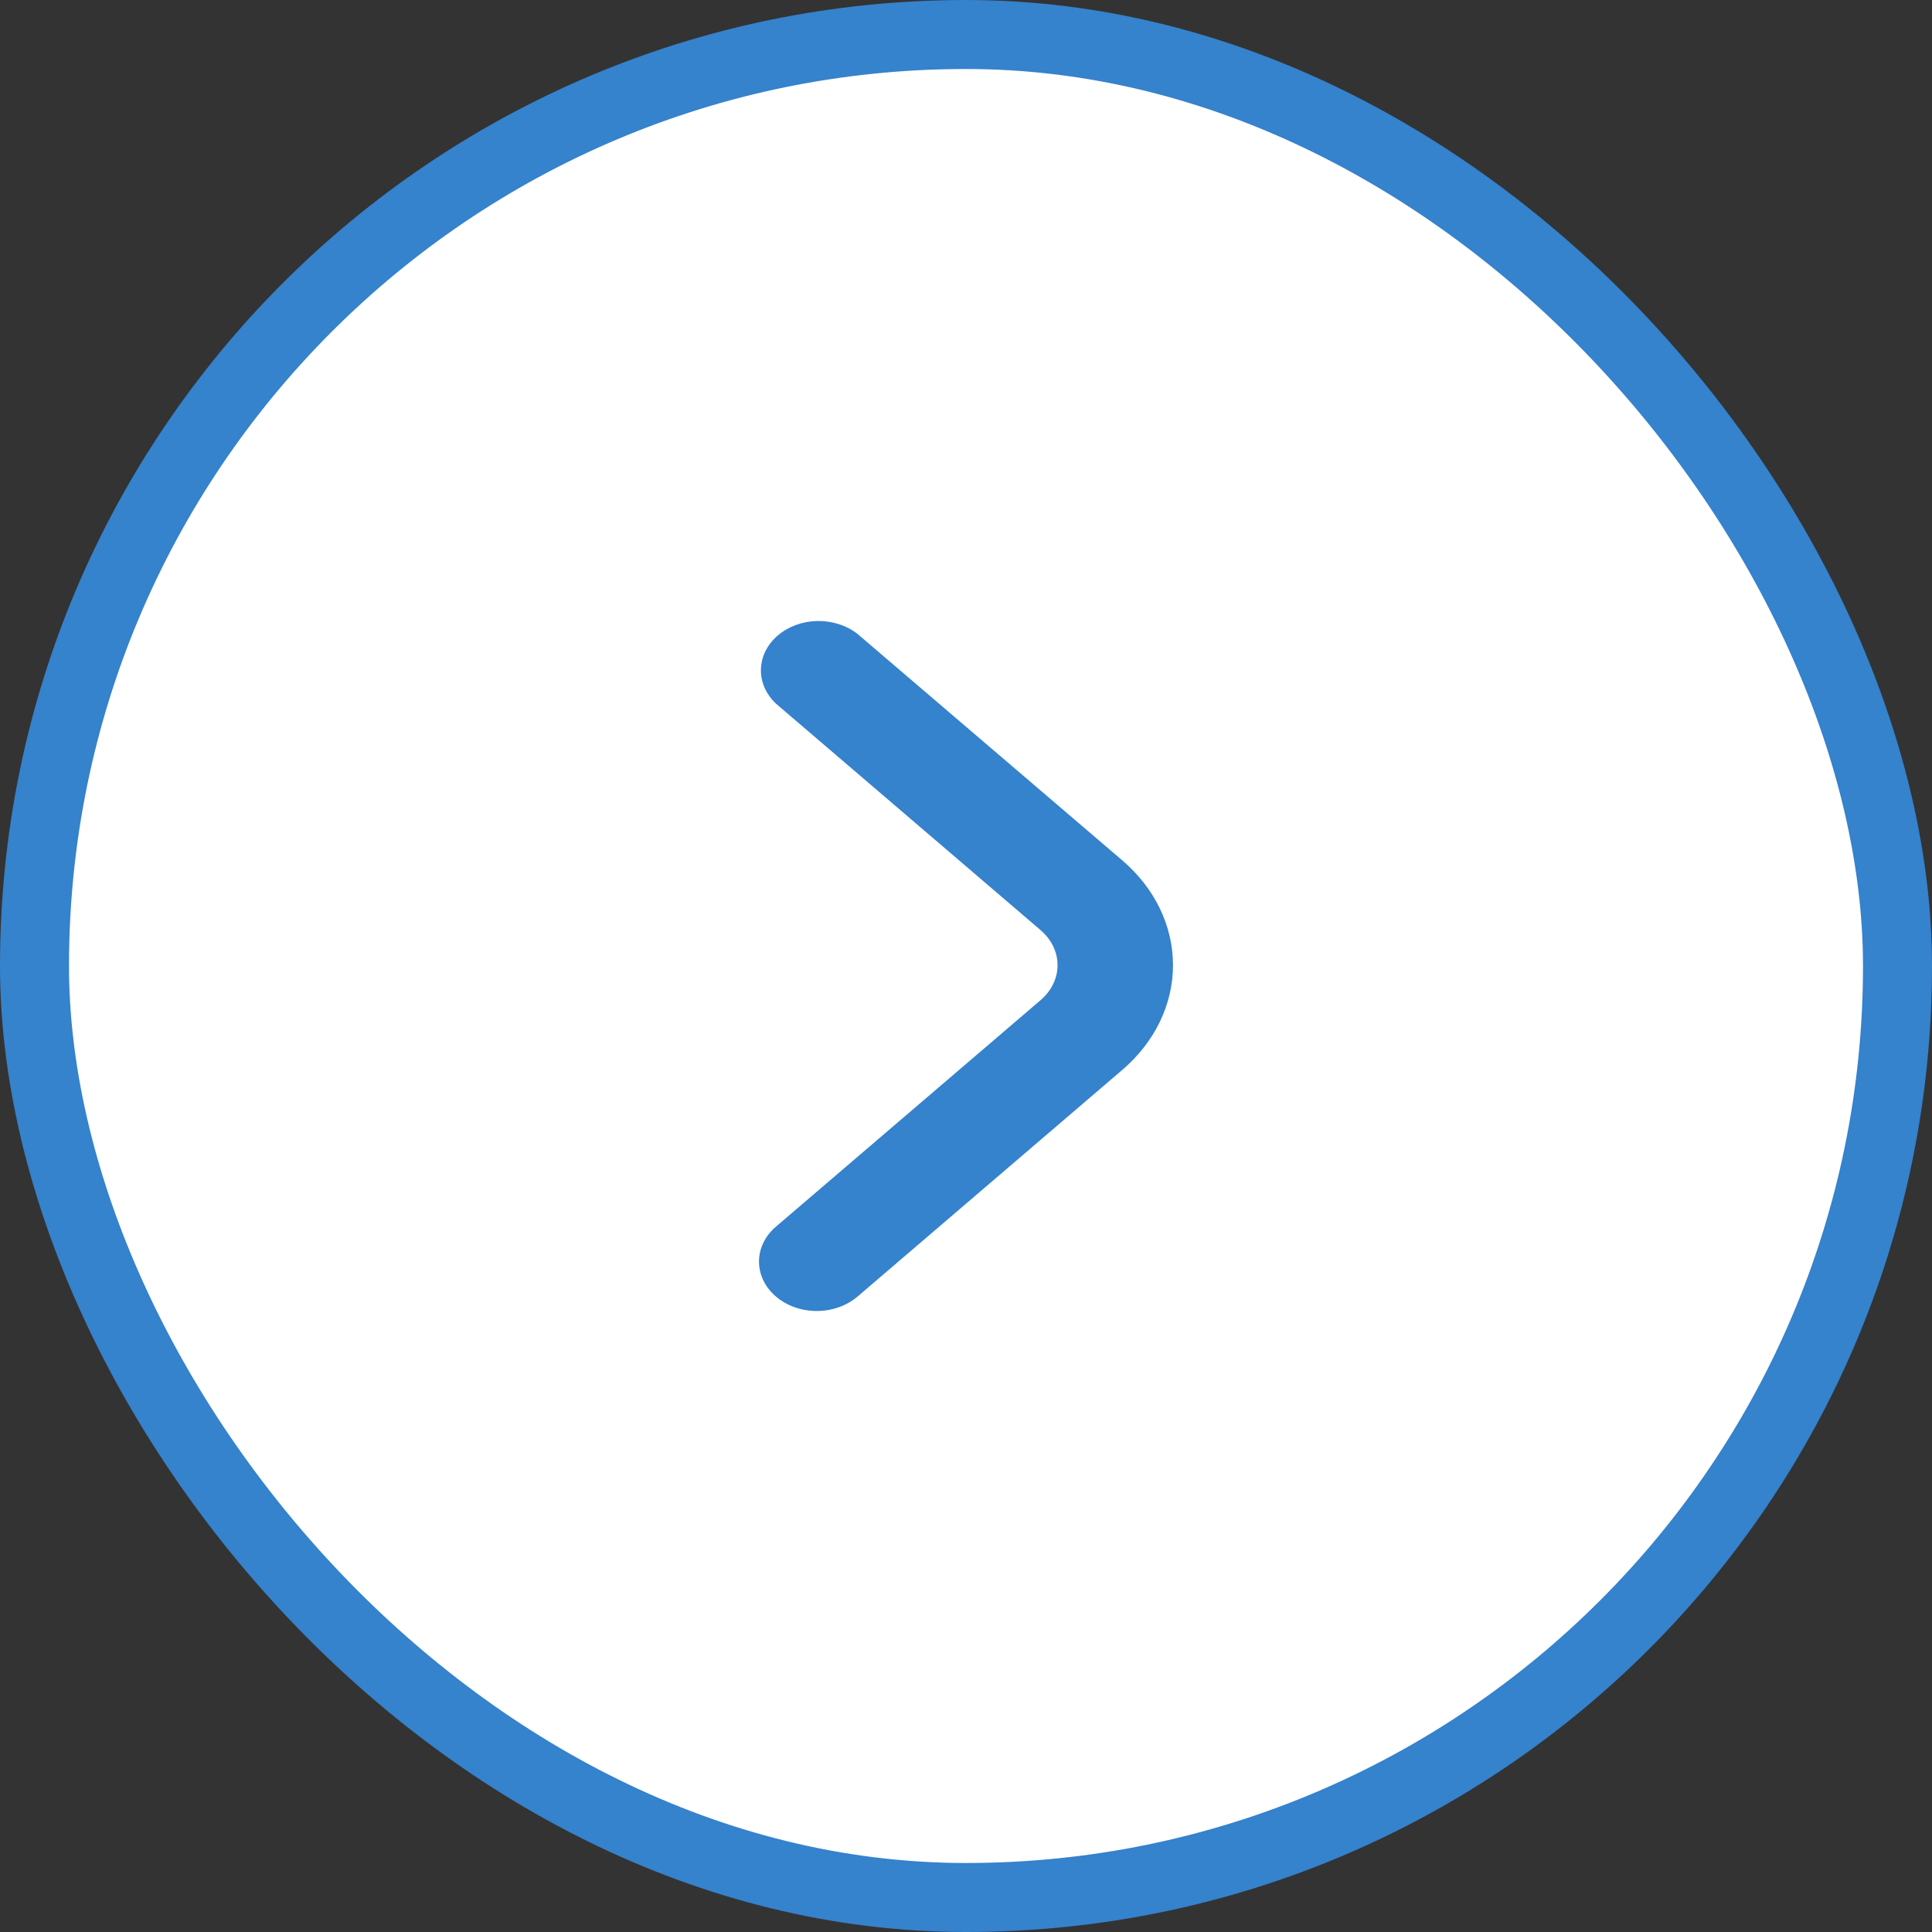 <svg width="28" height="28" viewBox="0 0 28 28" fill="none" xmlns="http://www.w3.org/2000/svg">
<rect x="0" y="0" width="28" height="28" fill="#333333" stroke="none"/>
<rect x="0.5" y="0.5" width="27" height="27" rx="13.5" fill="white"/>
<rect x="0.5" y="0.5" width="27" height="27" rx="13.5" stroke="#3582CD"/>
<path d="M16.265 12.469L12.425 9.185C12.266 9.062 12.058 8.996 11.843 9C11.628 9.005 11.424 9.08 11.272 9.21C11.12 9.34 11.033 9.515 11.028 9.699C11.023 9.883 11.101 10.061 11.245 10.197L15.082 13.481C15.239 13.616 15.327 13.798 15.327 13.988C15.327 14.177 15.239 14.36 15.082 14.494L11.245 17.778C11.088 17.912 11 18.094 11 18.284C11 18.474 11.088 18.656 11.245 18.79C11.402 18.925 11.615 19 11.837 19C12.059 19 12.272 18.924 12.429 18.79L16.265 15.506C16.736 15.103 17 14.557 17 13.988C17 13.418 16.736 12.872 16.265 12.469Z" fill="#3582CD"/>
</svg>
